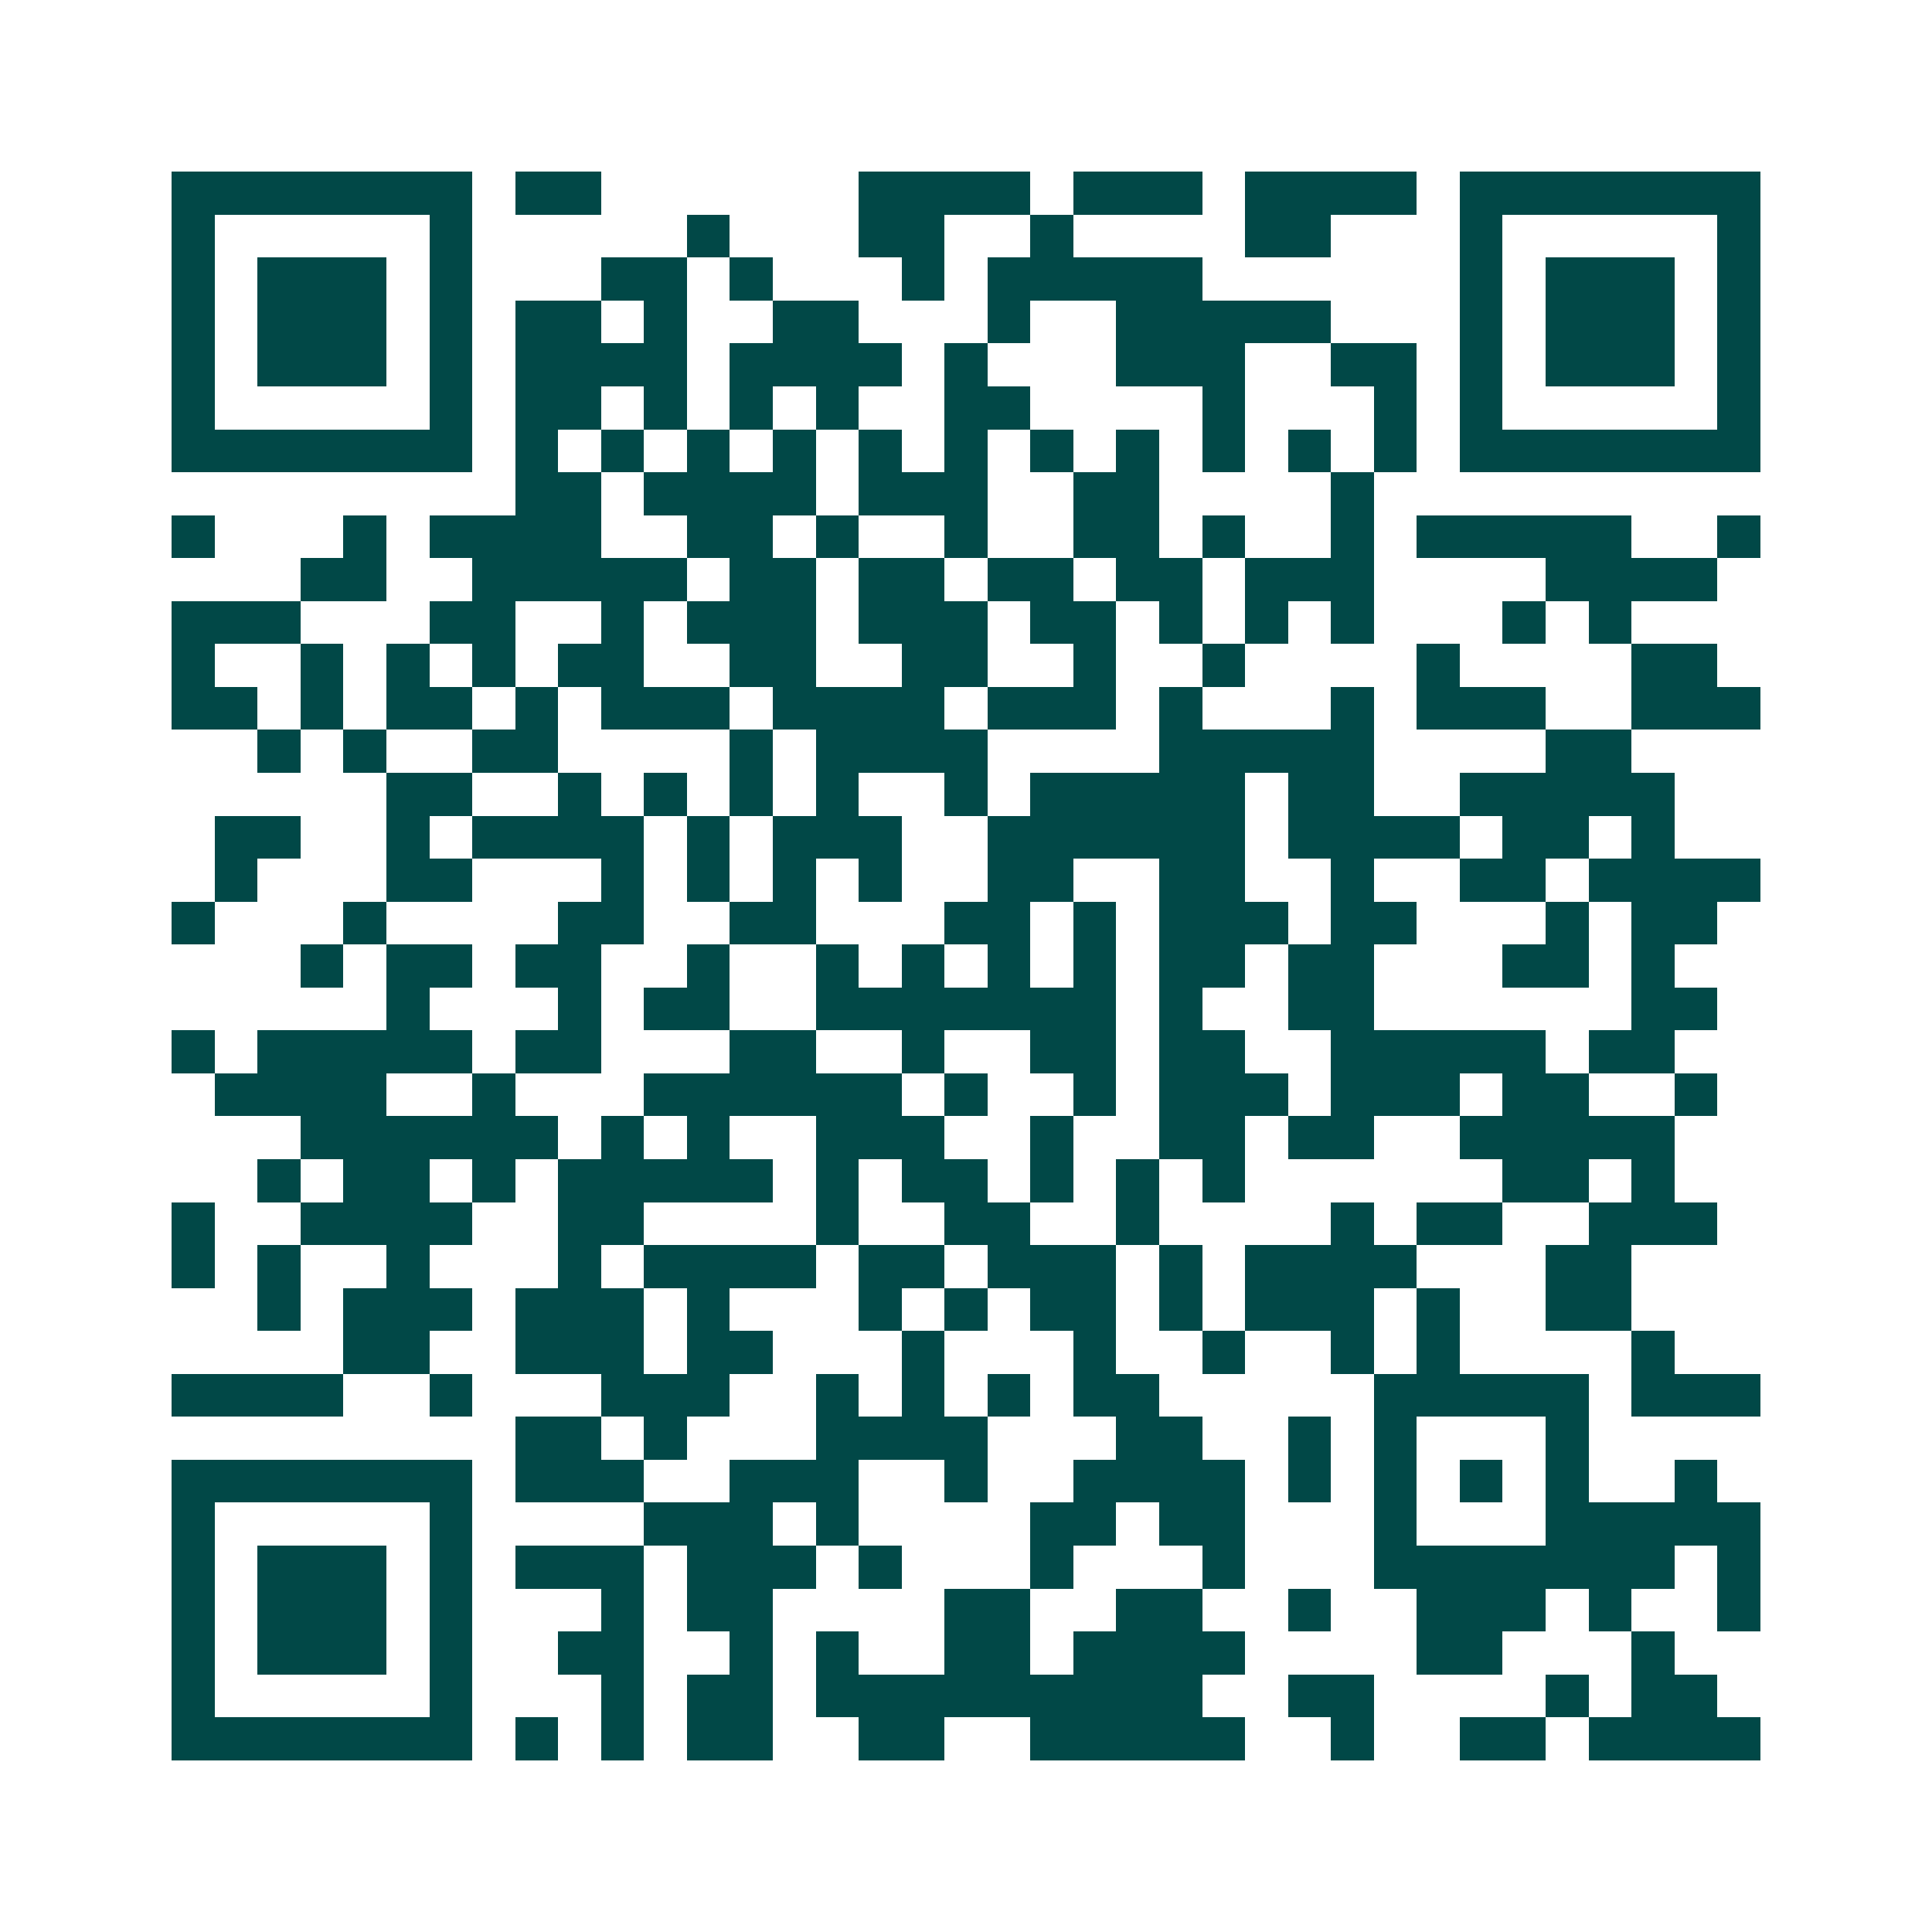 <svg xmlns="http://www.w3.org/2000/svg" width="200" height="200" viewBox="0 0 45 45" shape-rendering="crispEdges"><path fill="#ffffff" d="M0 0h45v45H0z"/><path stroke="#014847" d="M4 4.5h7m1 0h2m6 0h4m1 0h3m1 0h4m1 0h7M4 5.5h1m5 0h1m5 0h1m3 0h2m2 0h1m4 0h2m3 0h1m5 0h1M4 6.5h1m1 0h3m1 0h1m3 0h2m1 0h1m3 0h1m1 0h5m6 0h1m1 0h3m1 0h1M4 7.5h1m1 0h3m1 0h1m1 0h2m1 0h1m2 0h2m3 0h1m2 0h5m3 0h1m1 0h3m1 0h1M4 8.5h1m1 0h3m1 0h1m1 0h4m1 0h4m1 0h1m3 0h3m2 0h2m1 0h1m1 0h3m1 0h1M4 9.5h1m5 0h1m1 0h2m1 0h1m1 0h1m1 0h1m2 0h2m4 0h1m3 0h1m1 0h1m5 0h1M4 10.5h7m1 0h1m1 0h1m1 0h1m1 0h1m1 0h1m1 0h1m1 0h1m1 0h1m1 0h1m1 0h1m1 0h1m1 0h7M12 11.5h2m1 0h4m1 0h3m2 0h2m4 0h1M4 12.5h1m3 0h1m1 0h4m2 0h2m1 0h1m2 0h1m2 0h2m1 0h1m2 0h1m1 0h5m2 0h1M7 13.5h2m2 0h5m1 0h2m1 0h2m1 0h2m1 0h2m1 0h3m4 0h4M4 14.5h3m3 0h2m2 0h1m1 0h3m1 0h3m1 0h2m1 0h1m1 0h1m1 0h1m3 0h1m1 0h1M4 15.5h1m2 0h1m1 0h1m1 0h1m1 0h2m2 0h2m2 0h2m2 0h1m2 0h1m4 0h1m4 0h2M4 16.5h2m1 0h1m1 0h2m1 0h1m1 0h3m1 0h4m1 0h3m1 0h1m3 0h1m1 0h3m2 0h3M6 17.5h1m1 0h1m2 0h2m4 0h1m1 0h4m4 0h5m4 0h2M9 18.5h2m2 0h1m1 0h1m1 0h1m1 0h1m2 0h1m1 0h5m1 0h2m2 0h5M5 19.5h2m2 0h1m1 0h4m1 0h1m1 0h3m2 0h6m1 0h4m1 0h2m1 0h1M5 20.5h1m3 0h2m3 0h1m1 0h1m1 0h1m1 0h1m2 0h2m2 0h2m2 0h1m2 0h2m1 0h4M4 21.5h1m3 0h1m4 0h2m2 0h2m3 0h2m1 0h1m1 0h3m1 0h2m3 0h1m1 0h2M7 22.5h1m1 0h2m1 0h2m2 0h1m2 0h1m1 0h1m1 0h1m1 0h1m1 0h2m1 0h2m3 0h2m1 0h1M9 23.5h1m3 0h1m1 0h2m2 0h7m1 0h1m2 0h2m6 0h2M4 24.5h1m1 0h5m1 0h2m3 0h2m2 0h1m2 0h2m1 0h2m2 0h5m1 0h2M5 25.5h4m2 0h1m3 0h6m1 0h1m2 0h1m1 0h3m1 0h3m1 0h2m2 0h1M7 26.5h6m1 0h1m1 0h1m2 0h3m2 0h1m2 0h2m1 0h2m2 0h5M6 27.5h1m1 0h2m1 0h1m1 0h5m1 0h1m1 0h2m1 0h1m1 0h1m1 0h1m6 0h2m1 0h1M4 28.5h1m2 0h4m2 0h2m4 0h1m2 0h2m2 0h1m4 0h1m1 0h2m2 0h3M4 29.5h1m1 0h1m2 0h1m3 0h1m1 0h4m1 0h2m1 0h3m1 0h1m1 0h4m3 0h2M6 30.5h1m1 0h3m1 0h3m1 0h1m3 0h1m1 0h1m1 0h2m1 0h1m1 0h3m1 0h1m2 0h2M8 31.5h2m2 0h3m1 0h2m3 0h1m3 0h1m2 0h1m2 0h1m1 0h1m4 0h1M4 32.5h4m2 0h1m3 0h3m2 0h1m1 0h1m1 0h1m1 0h2m5 0h5m1 0h3M12 33.5h2m1 0h1m3 0h4m3 0h2m2 0h1m1 0h1m3 0h1M4 34.5h7m1 0h3m2 0h3m2 0h1m2 0h4m1 0h1m1 0h1m1 0h1m1 0h1m2 0h1M4 35.5h1m5 0h1m4 0h3m1 0h1m4 0h2m1 0h2m3 0h1m3 0h5M4 36.5h1m1 0h3m1 0h1m1 0h3m1 0h3m1 0h1m3 0h1m3 0h1m3 0h7m1 0h1M4 37.5h1m1 0h3m1 0h1m3 0h1m1 0h2m4 0h2m2 0h2m2 0h1m2 0h3m1 0h1m2 0h1M4 38.5h1m1 0h3m1 0h1m2 0h2m2 0h1m1 0h1m2 0h2m1 0h4m4 0h2m3 0h1M4 39.5h1m5 0h1m3 0h1m1 0h2m1 0h9m2 0h2m4 0h1m1 0h2M4 40.5h7m1 0h1m1 0h1m1 0h2m2 0h2m2 0h5m2 0h1m2 0h2m1 0h4"/></svg>
